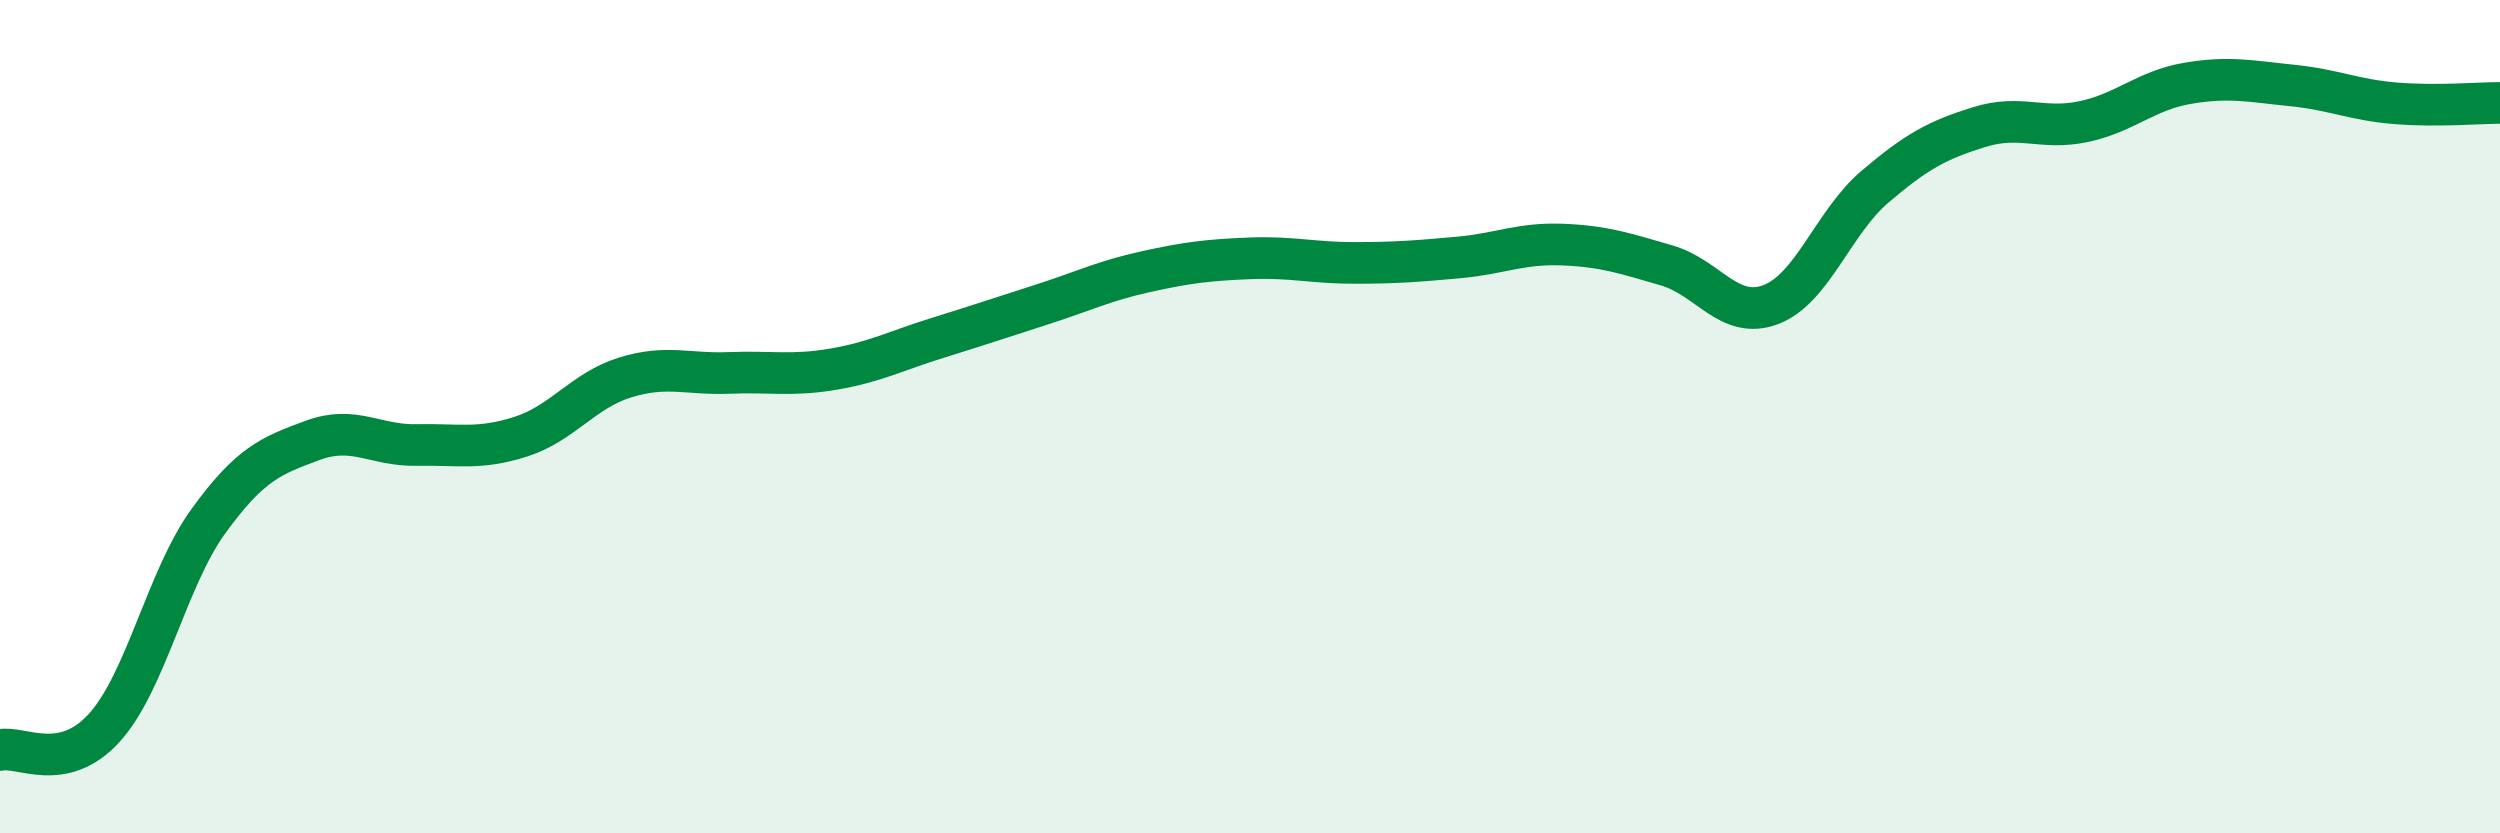 
    <svg width="60" height="20" viewBox="0 0 60 20" xmlns="http://www.w3.org/2000/svg">
      <path
        d="M 0,18 C 0.5,17.89 1.5,18.57 2.5,17.47 C 3.5,16.37 4,13.89 5,12.51 C 6,11.13 6.5,10.94 7.5,10.57 C 8.5,10.2 9,10.7 10,10.68 C 11,10.66 11.5,10.8 12.5,10.48 C 13.5,10.16 14,9.37 15,9.06 C 16,8.75 16.5,8.99 17.5,8.95 C 18.5,8.91 19,9.03 20,8.86 C 21,8.69 21.5,8.42 22.5,8.11 C 23.5,7.8 24,7.63 25,7.31 C 26,6.99 26.5,6.74 27.5,6.52 C 28.5,6.3 29,6.24 30,6.2 C 31,6.16 31.5,6.31 32.5,6.31 C 33.5,6.31 34,6.27 35,6.18 C 36,6.09 36.5,5.83 37.5,5.87 C 38.5,5.91 39,6.08 40,6.37 C 41,6.66 41.5,7.69 42.5,7.31 C 43.5,6.93 44,5.33 45,4.48 C 46,3.63 46.5,3.36 47.5,3.05 C 48.5,2.74 49,3.13 50,2.92 C 51,2.71 51.5,2.17 52.5,2 C 53.5,1.83 54,1.95 55,2.05 C 56,2.15 56.5,2.4 57.5,2.48 C 58.5,2.56 59.5,2.47 60,2.47L60 20L0 20Z"
        fill="#008740"
        opacity="0.1"
        stroke-linecap="round"
        stroke-linejoin="round"
      />
      <path
        d="M 0,18 C 0.5,17.89 1.5,18.57 2.5,17.47 C 3.5,16.37 4,13.89 5,12.51 C 6,11.13 6.5,10.94 7.5,10.57 C 8.5,10.2 9,10.7 10,10.68 C 11,10.66 11.5,10.8 12.5,10.48 C 13.5,10.16 14,9.37 15,9.06 C 16,8.75 16.5,8.99 17.5,8.95 C 18.5,8.91 19,9.03 20,8.86 C 21,8.69 21.5,8.42 22.5,8.11 C 23.5,7.8 24,7.63 25,7.31 C 26,6.99 26.5,6.74 27.5,6.52 C 28.5,6.3 29,6.24 30,6.2 C 31,6.16 31.5,6.31 32.5,6.31 C 33.5,6.31 34,6.27 35,6.18 C 36,6.09 36.5,5.83 37.5,5.87 C 38.5,5.91 39,6.08 40,6.37 C 41,6.66 41.5,7.69 42.5,7.31 C 43.5,6.93 44,5.33 45,4.48 C 46,3.63 46.5,3.36 47.5,3.05 C 48.5,2.74 49,3.13 50,2.92 C 51,2.71 51.5,2.17 52.5,2 C 53.5,1.83 54,1.95 55,2.05 C 56,2.15 56.5,2.4 57.5,2.48 C 58.5,2.56 59.5,2.47 60,2.47"
        stroke="#008740"
        stroke-width="1"
        fill="none"
        stroke-linecap="round"
        stroke-linejoin="round"
      />
    </svg>
  